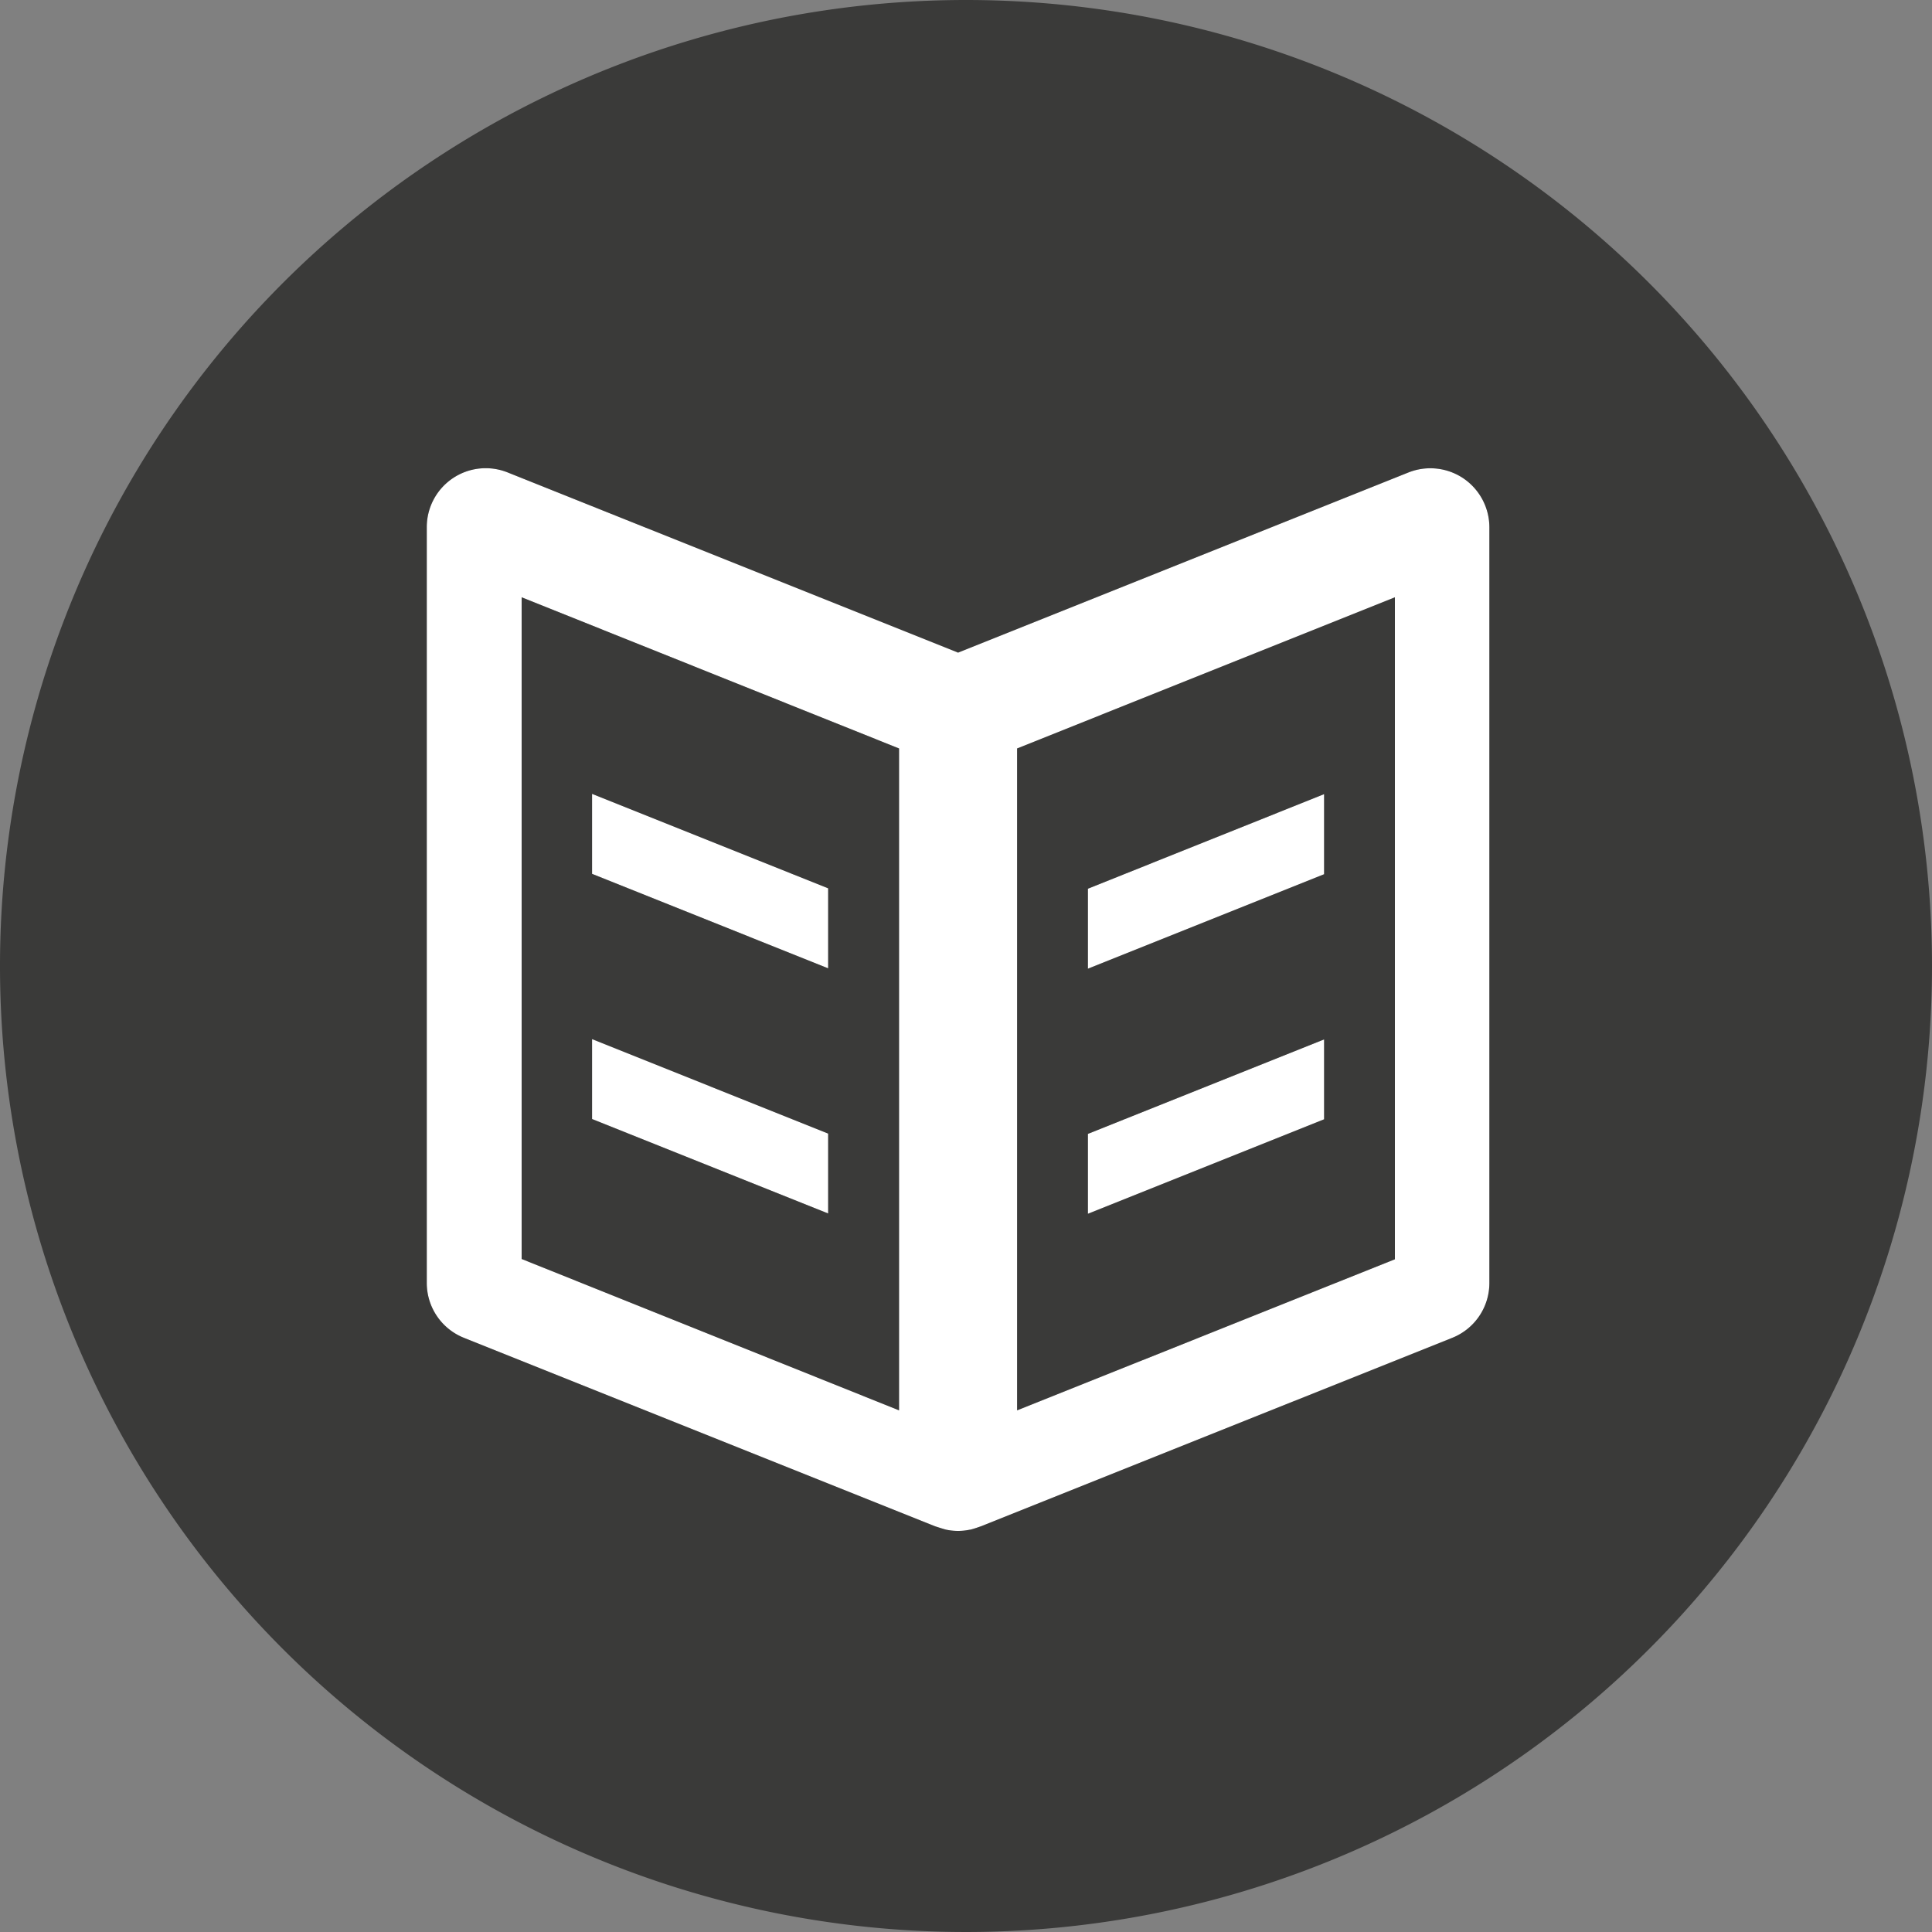 <svg xmlns="http://www.w3.org/2000/svg" viewBox="0 0 200 200"><rect x="0" y="0" width="200" height="200" fill="#808080" stroke="none"/><defs><style>.cls-1{fill:#3a3a39;}.cls-2{fill:#fff;}</style></defs><title>icon-book-gray</title><g id="backgrounds"><path id="gray" class="cls-1" d="M200,100A100,100,0,1,1,100,0,100,100,0,0,1,200,100Z"/></g><g id="Icons"><path id="Book" d="M85.73,117.35l-24.44-9.78v8.27l24.44,9.78Zm0-25.39L61.29,82.18v8.28l24.44,9.78Zm65.76-42.44a6.13,6.13,0,0,0-5.69-.61L99.18,67.56,52.56,48.91a6.1,6.1,0,0,0-8.38,5.68v78.22A6.11,6.11,0,0,0,48,138.48L96.8,158s1,.33,1.19.36a5.91,5.91,0,0,0,2.37,0c.19,0,1.19-.36,1.19-.36l48.79-19.51a6.11,6.11,0,0,0,3.84-5.67V54.59A6.13,6.13,0,0,0,151.49,49.52ZM93.07,146,54,130.33V61.83L93.07,77.48Zm51.33-15.64L105.29,146V77.48L144.4,61.83Zm-7.33-22.76-24.45,9.78v8.27l24.45-9.78Zm0-25.39L112.62,92v8.28l24.45-9.78Z"/><path id="Book-2" data-name="Book" class="cls-2" d="M85.73,117.35l-24.44-9.78v8.27l24.44,9.78Zm0-25.39L61.29,82.18v8.28l24.44,9.78Zm65.76-42.44a6.13,6.13,0,0,0-5.69-.61L99.18,67.56,52.56,48.91a6.1,6.1,0,0,0-8.38,5.68v78.22A6.11,6.11,0,0,0,48,138.48L96.8,158s1,.33,1.19.36a5.91,5.91,0,0,0,2.37,0c.19,0,1.19-.36,1.19-.36l48.79-19.51a6.11,6.11,0,0,0,3.84-5.67V54.59A6.13,6.13,0,0,0,151.49,49.52ZM93.07,146,54,130.33V61.83L93.07,77.48Zm51.33-15.64L105.29,146V77.48L144.4,61.83Zm-7.33-22.76-24.45,9.78v8.27l24.45-9.78Zm0-25.39L112.62,92v8.28l24.45-9.78Z"/></g></svg>